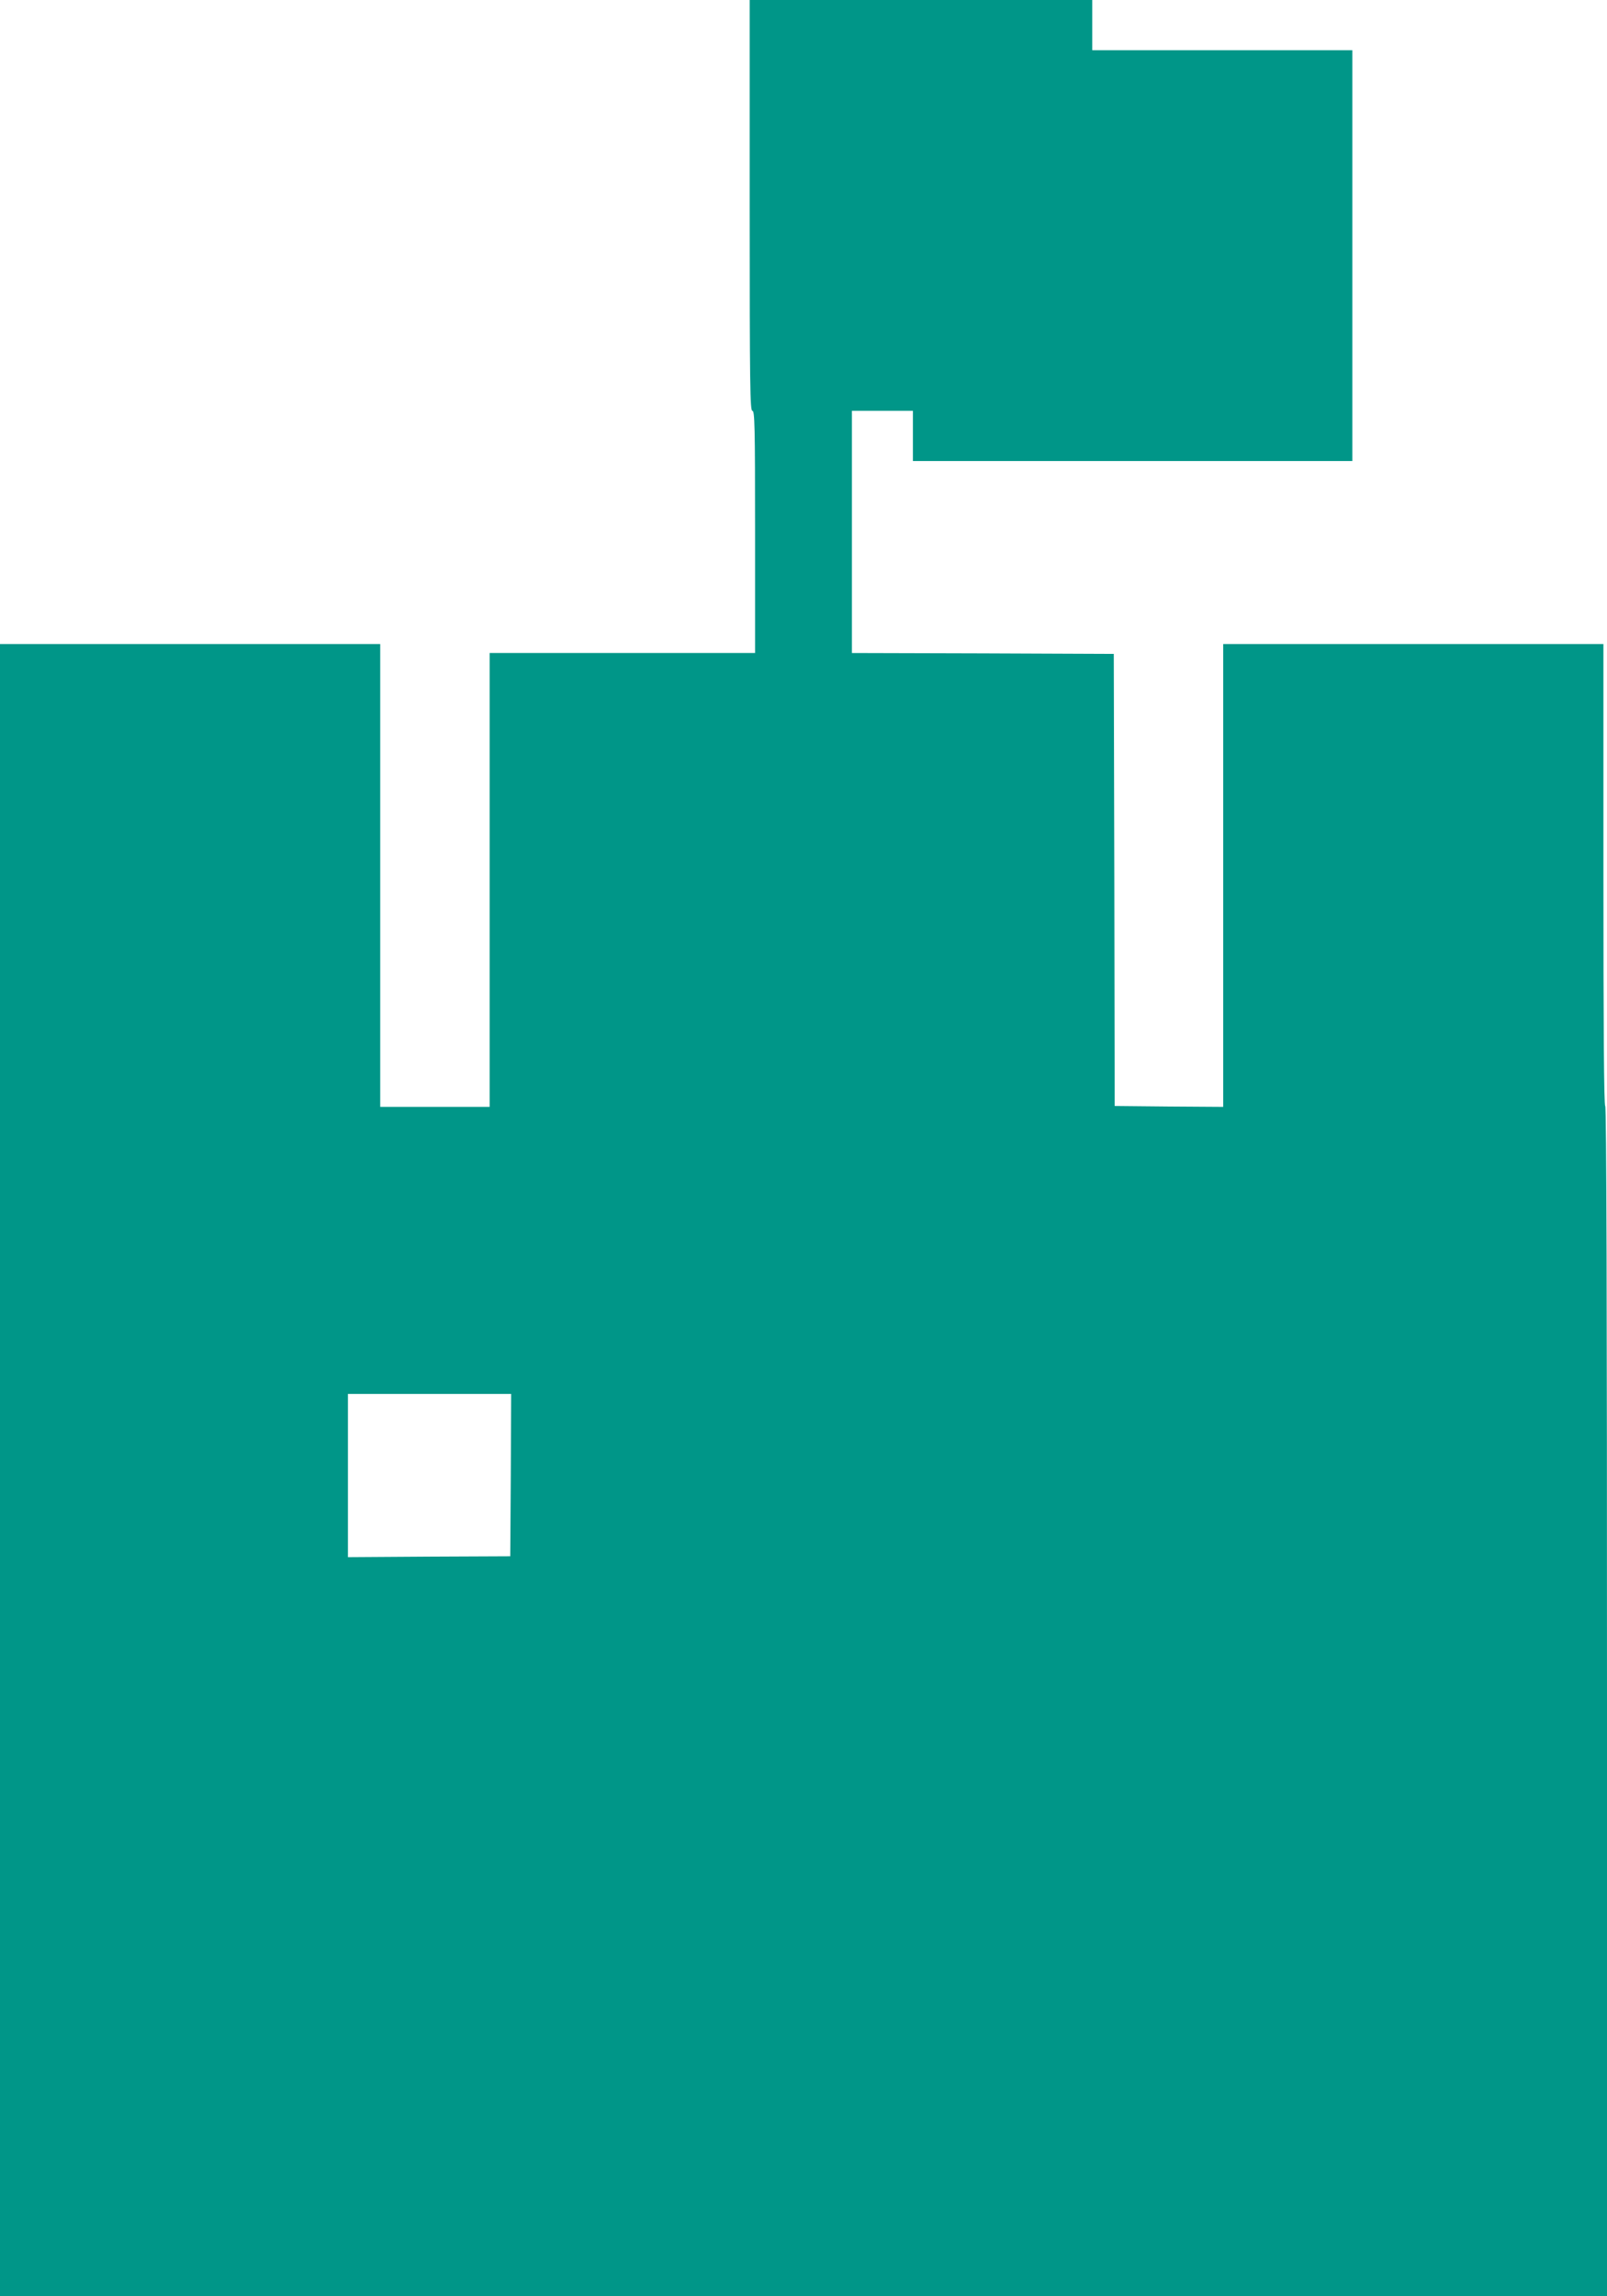 <?xml version="1.0" standalone="no"?>
<!DOCTYPE svg PUBLIC "-//W3C//DTD SVG 20010904//EN"
 "http://www.w3.org/TR/2001/REC-SVG-20010904/DTD/svg10.dtd">
<svg version="1.0" xmlns="http://www.w3.org/2000/svg"
 width="896pt" height="1280pt" viewBox="0 0 896 1280"
 preserveAspectRatio="xMidYMid meet">
<g transform="translate(0,1280) scale(0.1,-0.1)"
fill="#009688" stroke="none">
<path d="M4180 11655 c0 -1011 2 -1145 15 -1145 13 0 15 -82 15 -675 l0 -675
-740 0 -740 0 0 -1265 0 -1265 -305 0 -305 0 0 1290 0 1290 -1060 0 -1060 0 0
-4605 0 -4605 4480 0 4480 0 0 3314 c0 2199 -3 3317 -10 3321 -7 4 -10 445
-10 1291 l0 1284 -1060 0 -1060 0 0 -1290 0 -1290 -302 2 -303 3 -2 1260 -3
1260 -730 3 -730 2 0 675 0 675 170 0 170 0 0 -140 0 -140 1225 0 1225 0 0
1145 0 1145 -725 0 -725 0 0 140 0 140 -955 0 -955 0 0 -1145z m-1332 -7077
l-3 -453 -452 -2 -453 -3 0 455 0 455 455 0 455 0 -2 -452z"/>
</g>
</svg>

